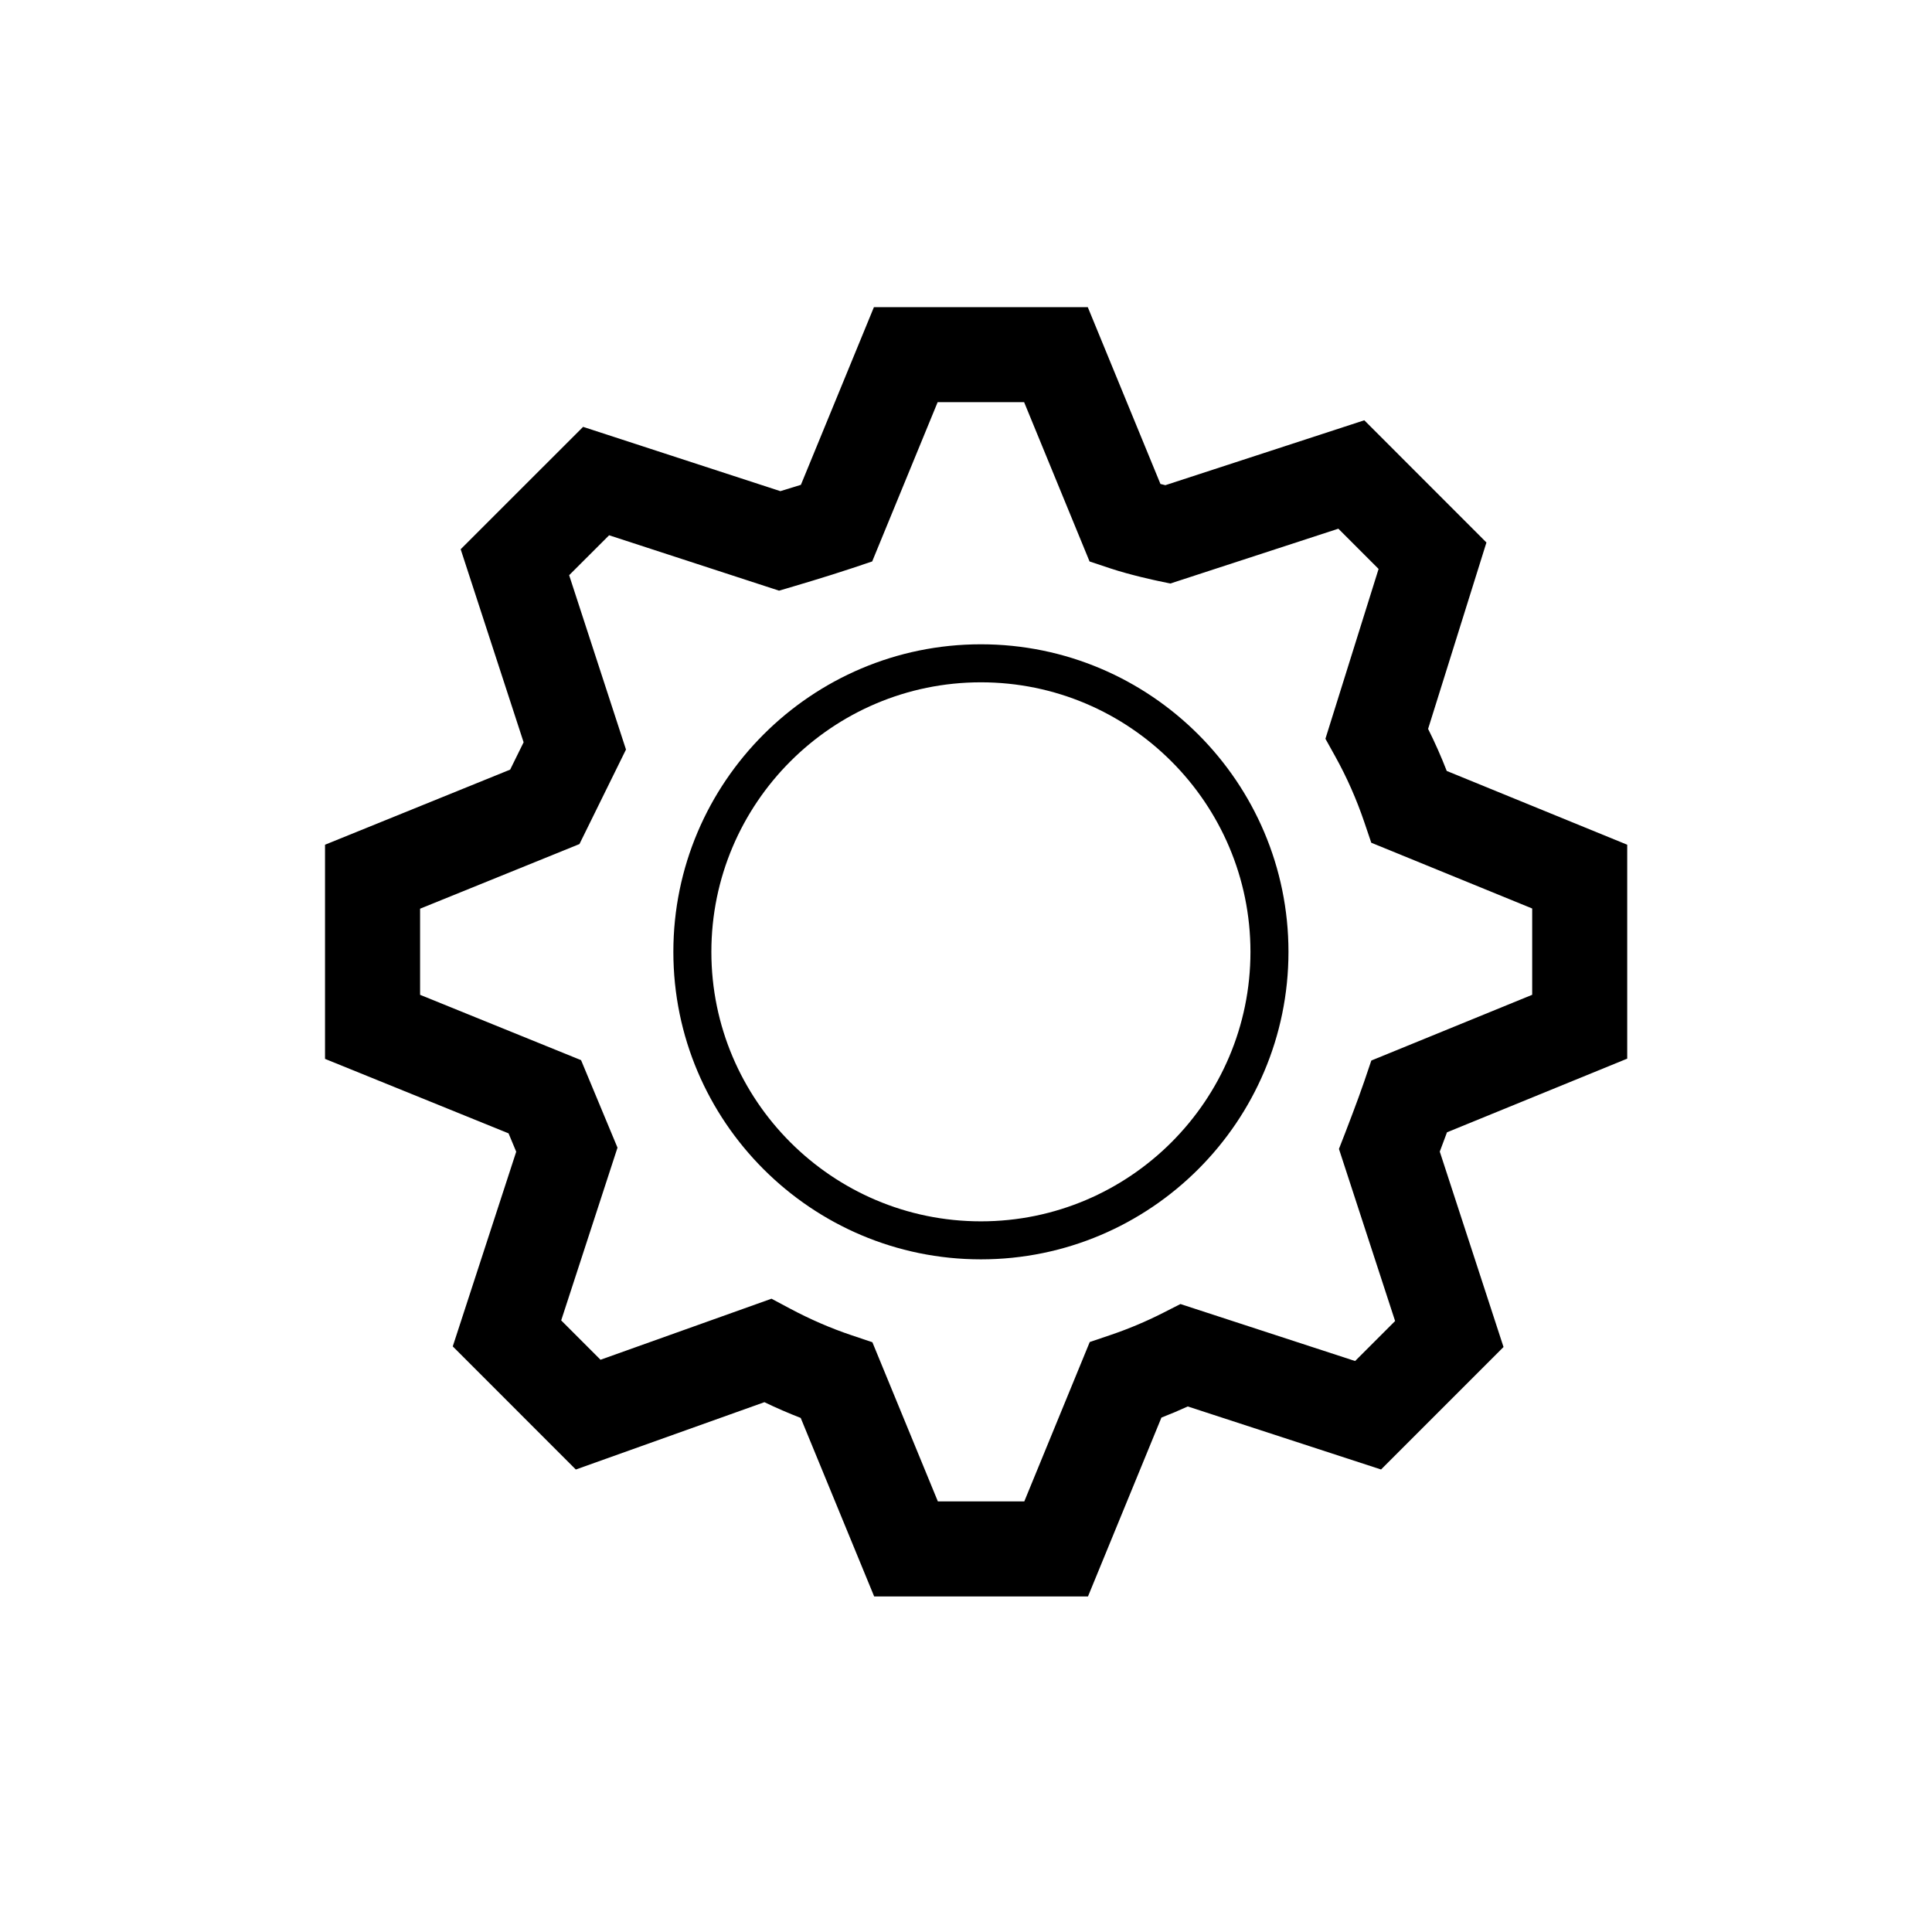 <?xml version="1.0" encoding="UTF-8"?>
<!-- Uploaded to: ICON Repo, www.svgrepo.com, Generator: ICON Repo Mixer Tools -->
<svg fill="#000000" width="800px" height="800px" version="1.1" viewBox="144 144 512 512" xmlns="http://www.w3.org/2000/svg">
 <g>
  <path d="m432.33 567.07h-56.668l-19.465-47.305c-3.246-1.258-6.457-2.648-9.621-4.172l-49.977 17.844-32.613-32.629 16.816-51.59-2.031-4.867-48.637-19.738v-56.754l49.062-19.902 3.566-7.242-16.68-51.16 32.445-32.434 52.273 17.039c1.562-0.473 3.473-1.055 5.445-1.676l19.355-47.09h56.672l19.258 46.859c0.449 0.109 0.887 0.223 1.305 0.324l52.719-17.199 32.367 32.387-15.461 49.395c1.812 3.621 3.465 7.344 4.941 11.148l47.828 19.551v56.691l-47.762 19.52c-0.66 1.797-1.336 3.594-1.914 5.117l16.895 51.785-32.457 32.457-51.219-16.703c-2.297 1.047-4.625 2.035-6.981 2.945zm-39.789-25.188h22.91l17.344-42.234 5.438-1.84c4.777-1.617 9.469-3.586 13.949-5.863l4.648-2.363 46.289 15.102 10.598-10.598-14.883-45.609 1.633-4.191c0.016-0.051 3.359-8.656 5.102-13.789l1.844-5.445 42.633-17.422v-22.867l-42.645-17.43-1.844-5.445c-2.051-6.047-4.633-11.898-7.684-17.391l-2.621-4.719 14.086-45-10.66-10.668-44.527 14.527-3.293-0.691c-0.293-0.059-7.203-1.516-12.641-3.328l-5.473-1.824-17.344-42.215h-22.914l-17.348 42.211-5.461 1.828c-6.512 2.176-15.48 4.812-15.48 4.812l-3.742 1.102-45.035-14.68-10.59 10.582 15.062 46.203-12.332 25.047-42.234 17.129v22.824l42.66 17.312 9.656 23.191-14.922 45.777 10.422 10.43 45.312-16.176 4.918 2.625c5.309 2.832 10.816 5.219 16.367 7.082l5.449 1.828z"/>
  <path d="m403.95 477.74c-44.941 0-81.504-36.555-81.504-81.488 0-44.941 36.562-81.508 81.504-81.508 44.941 0 81.508 36.562 81.508 81.508-0.004 44.93-36.57 81.488-81.508 81.488zm0-152.92c-39.383 0-71.43 32.043-71.43 71.434 0 39.379 32.039 71.414 71.43 71.414s71.434-32.035 71.434-71.414c-0.008-39.387-32.051-71.434-71.434-71.434z"/>
 </g>
</svg>